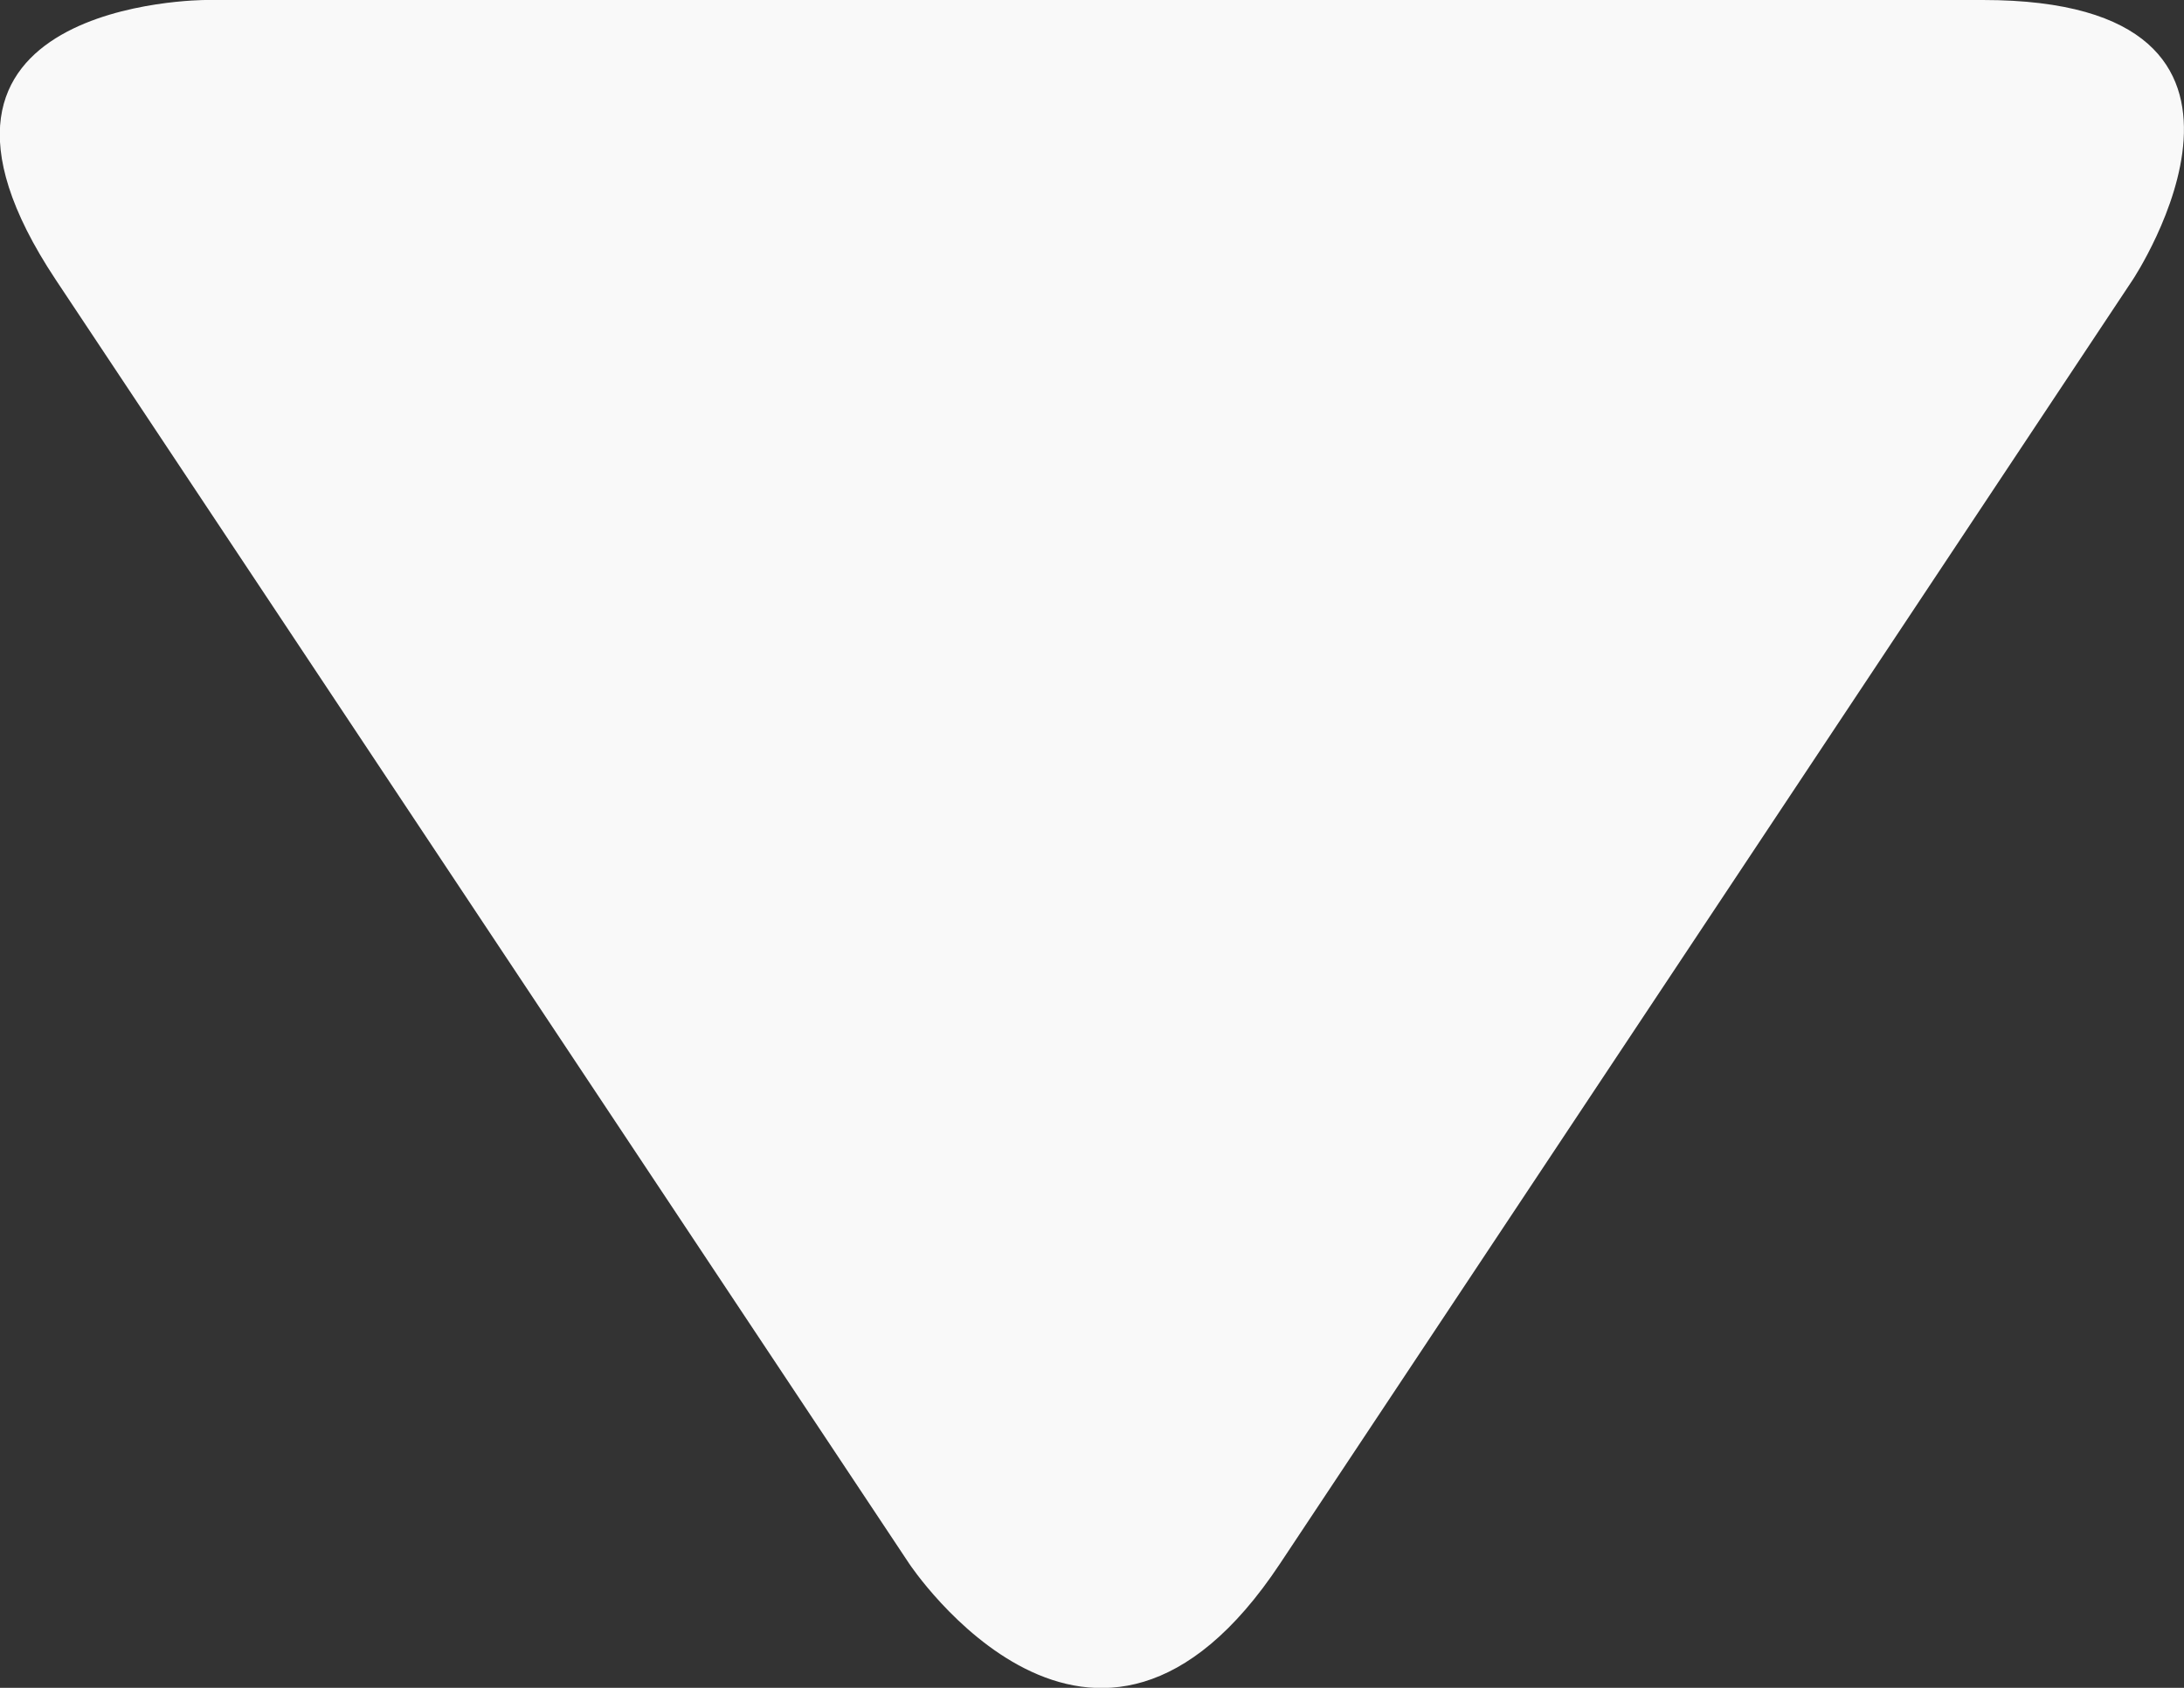 <?xml version="1.0" encoding="UTF-8" standalone="no"?>
<!-- Generator: Adobe Illustrator 14.0.0, SVG Export Plug-In . SVG Version: 6.00 Build 43363)  -->

<svg
   xmlns:dc="http://purl.org/dc/elements/1.1/"
   xmlns:cc="http://creativecommons.org/ns#"
   xmlns:rdf="http://www.w3.org/1999/02/22-rdf-syntax-ns#"
   xmlns:svg="http://www.w3.org/2000/svg"
   xmlns="http://www.w3.org/2000/svg"
   xmlns:sodipodi="http://sodipodi.sourceforge.net/DTD/sodipodi-0.dtd"
   xmlns:inkscape="http://www.inkscape.org/namespaces/inkscape"
   version="1.1"
   id="Vrstva_1"
   x="0px"
   y="0px"
   width="9.227px"
   height="7.13px"
   viewBox="-1.048 1.049 9.227 7.13"
   enable-background="new -1.048 1.049 9.227 7.13"
   xml:space="preserve"
   sodipodi:docname="triangle_w_down.svg"
   inkscape:version="0.92.3 (2405546, 2018-03-11)"><rect x="-1.048" y="1.049" width="9.227" height="7.13" fill="#333333" stroke="none"/><defs
   id="defs11" /><sodipodi:namedview
   pagecolor="#ffffff"
   bordercolor="#666666"
   borderopacity="1"
   objecttolerance="10"
   gridtolerance="10"
   guidetolerance="10"
   inkscape:pageopacity="0"
   inkscape:pageshadow="2"
   inkscape:window-width="640"
   inkscape:window-height="480"
   id="namedview9"
   showgrid="false"
   inkscape:zoom="33.099579"
   inkscape:cx="4.6135001"
   inkscape:cy="3.5650001"
   inkscape:window-x="1169"
   inkscape:window-y="494"
   inkscape:window-maximized="0"
   inkscape:current-layer="Vrstva_1" />
<g
   id="g6"
   style="fill:#f9f9f9">
	<g
   id="g4"
   style="fill:#f9f9f9">
		<path
   fill="#009DDF"
   d="M2.793,7.654c0,0,0.783,1.183,1.567,0L7.963,2.23c0,0,0.783-1.181-0.634-1.181h-7.508    c0,0-1.417,0-0.634,1.181L2.793,7.654z"
   id="path2"
   style="fill:#f9f9f9" />
	</g>
</g>
</svg>